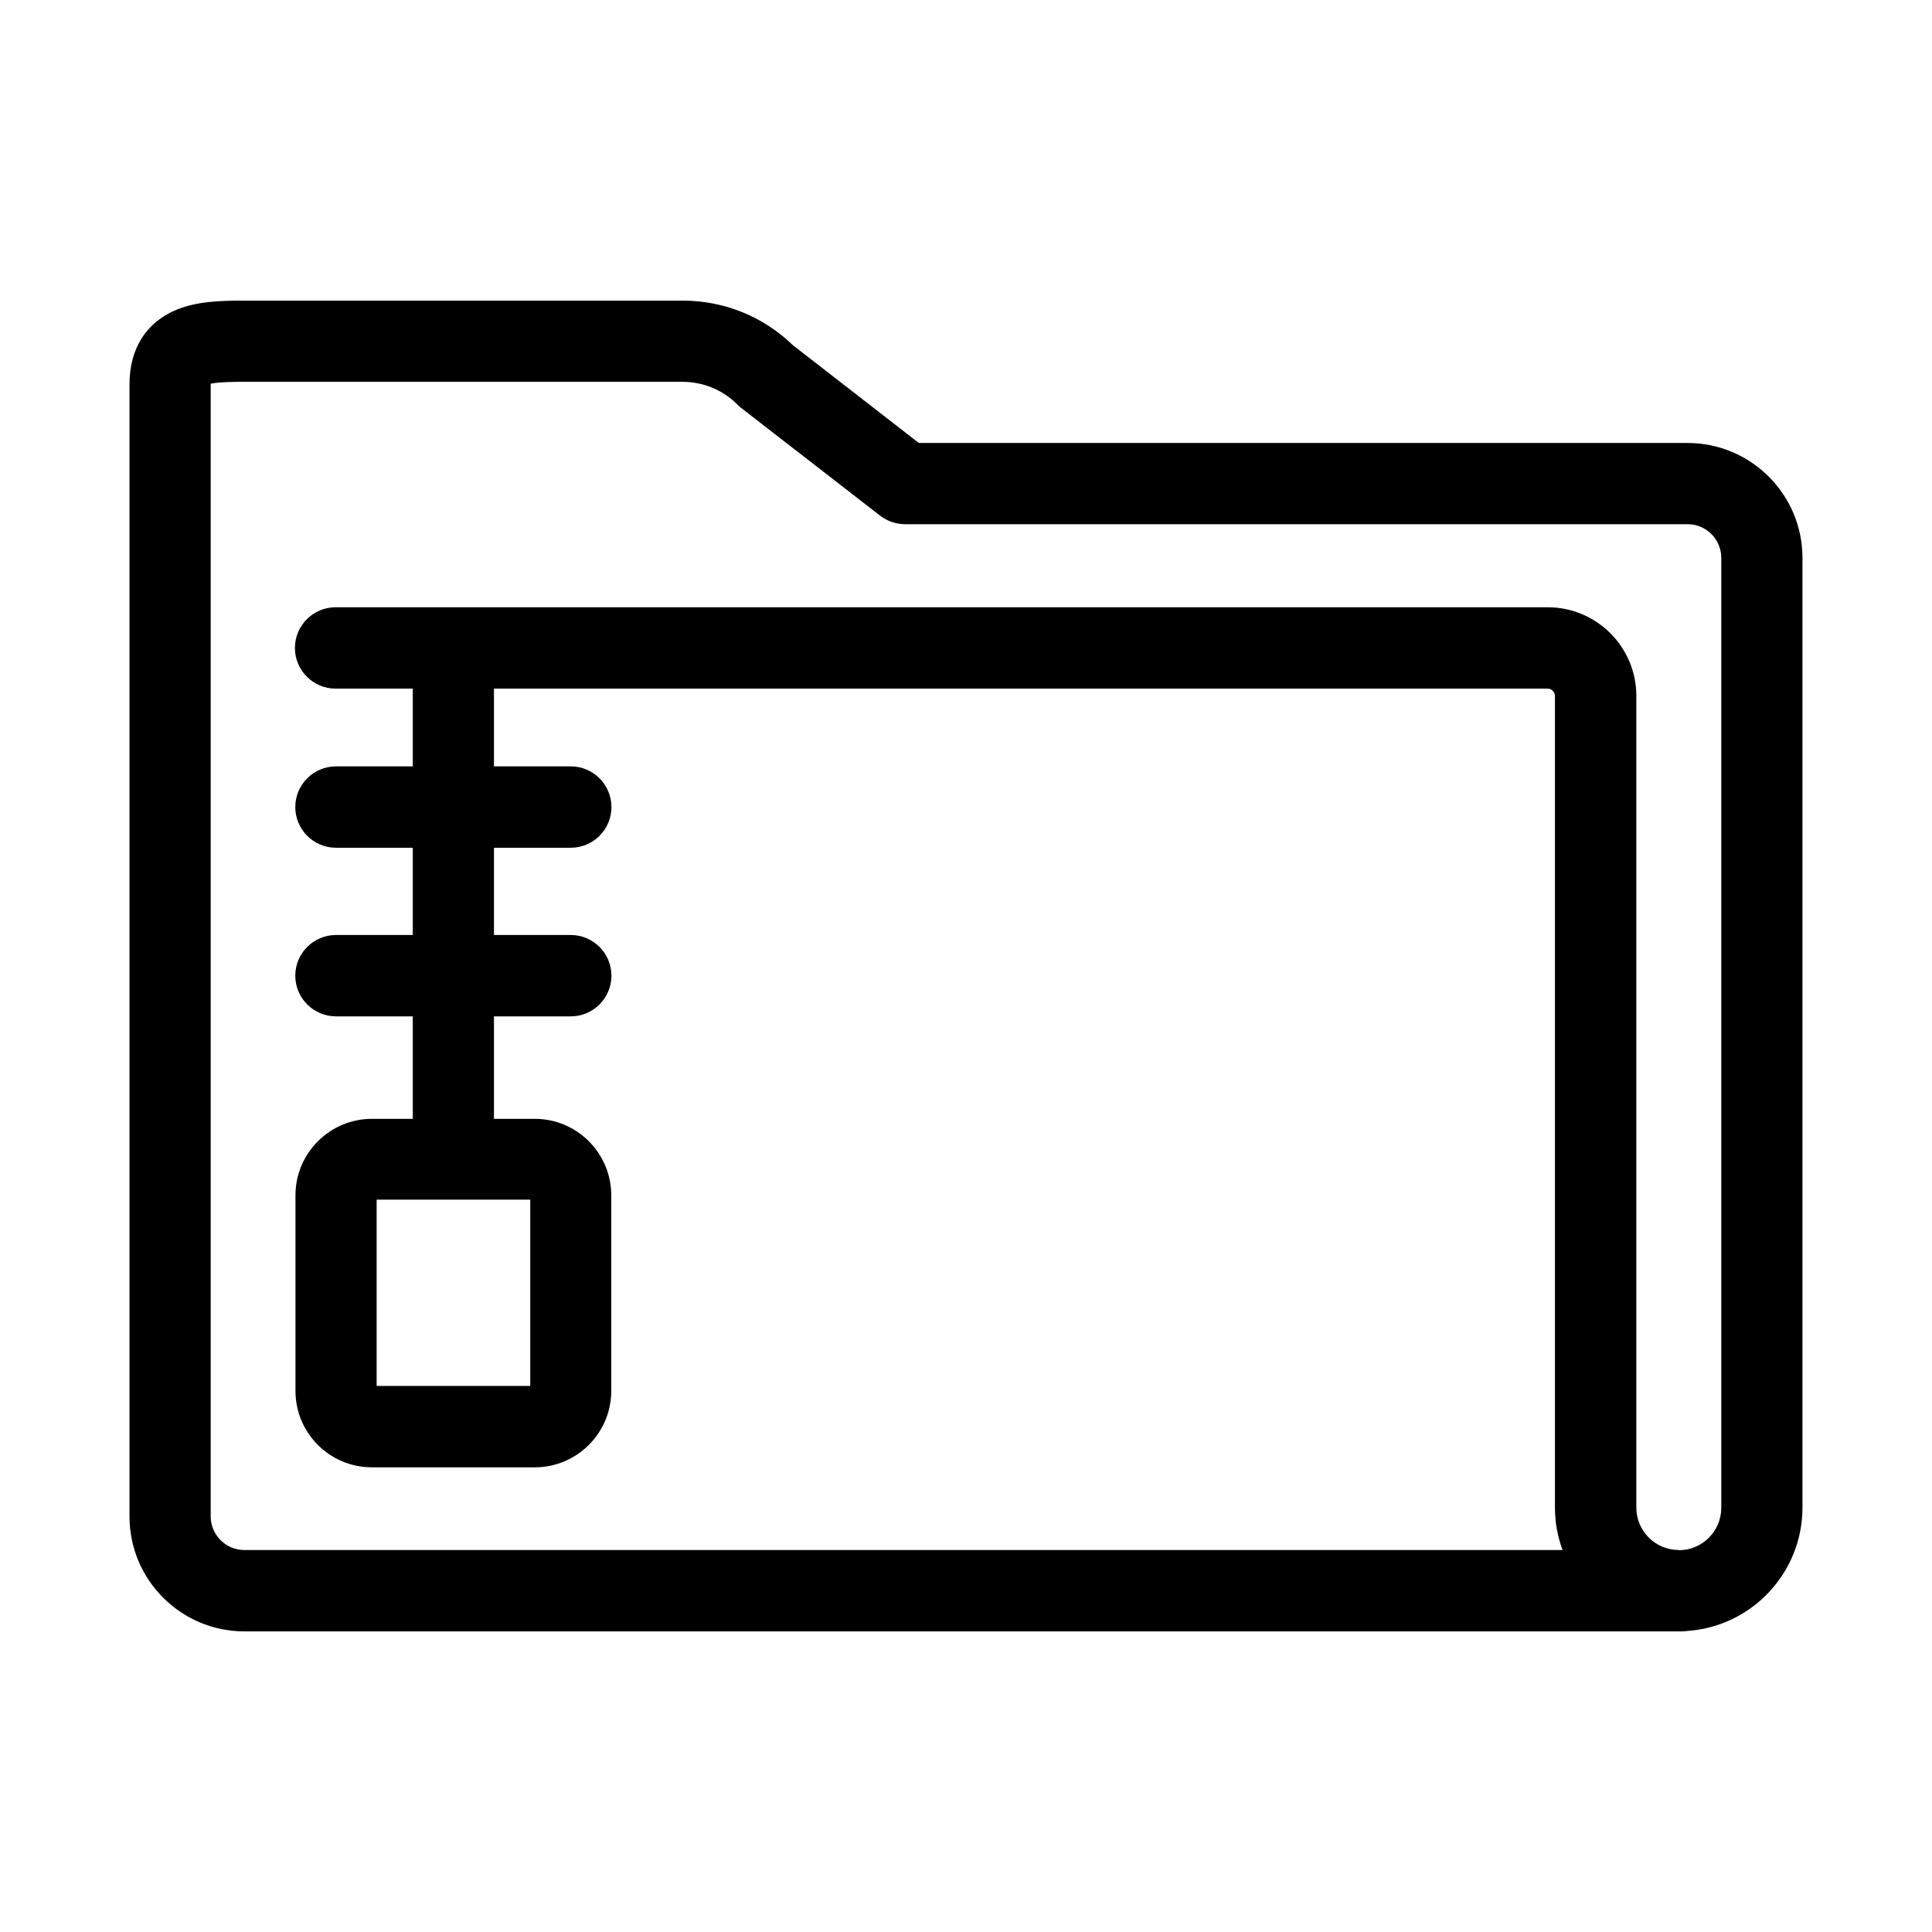 <?xml version="1.0" encoding="UTF-8"?>
<!-- Uploaded to: ICON Repo, www.iconrepo.com, Generator: ICON Repo Mixer Tools -->
<svg fill="#000000" width="800px" height="800px" version="1.1" viewBox="144 144 512 512" xmlns="http://www.w3.org/2000/svg">
 <path d="m589.88 576.33h-381.13c-16.777 0-30.43-13.652-30.43-30.43v-300.07c0-9.371 4.383-16.375 12.344-19.699 5.441-2.266 11.637-2.469 18.086-2.469h116.08c11.035 0 21.41 4.18 29.32 11.84l33.352 25.895h203.74c16.777 0 30.43 13.652 30.43 30.43v251.7c0 17.332-13.504 31.539-30.531 32.695-0.402 0.051-0.855 0.102-1.309 0.102zm-0.957-21.512c6.195 0 11.234-5.039 11.234-11.234v-251.75c0-4.887-3.981-8.918-8.918-8.918h-207.41c-2.367 0-4.684-0.805-6.602-2.266l-36.777-28.516c-0.352-0.25-0.707-0.555-1.008-0.906-3.93-3.93-9.117-6.047-14.66-6.047h-116.03c-1.762 0-6.602 0-8.918 0.504v300.17c0 4.887 3.981 8.918 8.918 8.918h349.34c-1.309-3.527-2.016-7.305-2.016-11.234v-215.08c0-1.109-0.906-1.965-1.965-1.965h-279.21v20.605h20.355c5.945 0 10.781 4.836 10.781 10.781 0 5.945-4.836 10.781-10.781 10.781h-20.355v23.125h20.355c5.945 0 10.781 4.836 10.781 10.781 0 5.945-4.836 10.781-10.781 10.781h-20.355v27.156h10.832c11.184 0 20.254 9.117 20.254 20.254v51.844c0 11.184-9.117 20.254-20.254 20.254h-43.176c-11.184 0-20.254-9.07-20.254-20.254v-51.844c0-11.184 9.117-20.254 20.254-20.254h10.832v-27.156h-20.355c-5.945 0-10.781-4.836-10.781-10.781 0-5.945 4.836-10.781 10.781-10.781h20.355v-23.125h-20.355c-5.945 0-10.781-4.836-10.781-10.781 0-5.945 4.836-10.781 10.781-10.781h20.355v-20.605h-20.453c-5.945 0-10.781-4.836-10.781-10.781 0-5.945 4.836-10.781 10.781-10.781h321.23c12.949 0 23.477 10.531 23.477 23.477v215.12c0 6.195 5.039 11.234 11.234 11.234zm-345.11-43.527h40.707v-49.375h-40.707z"/>
</svg>